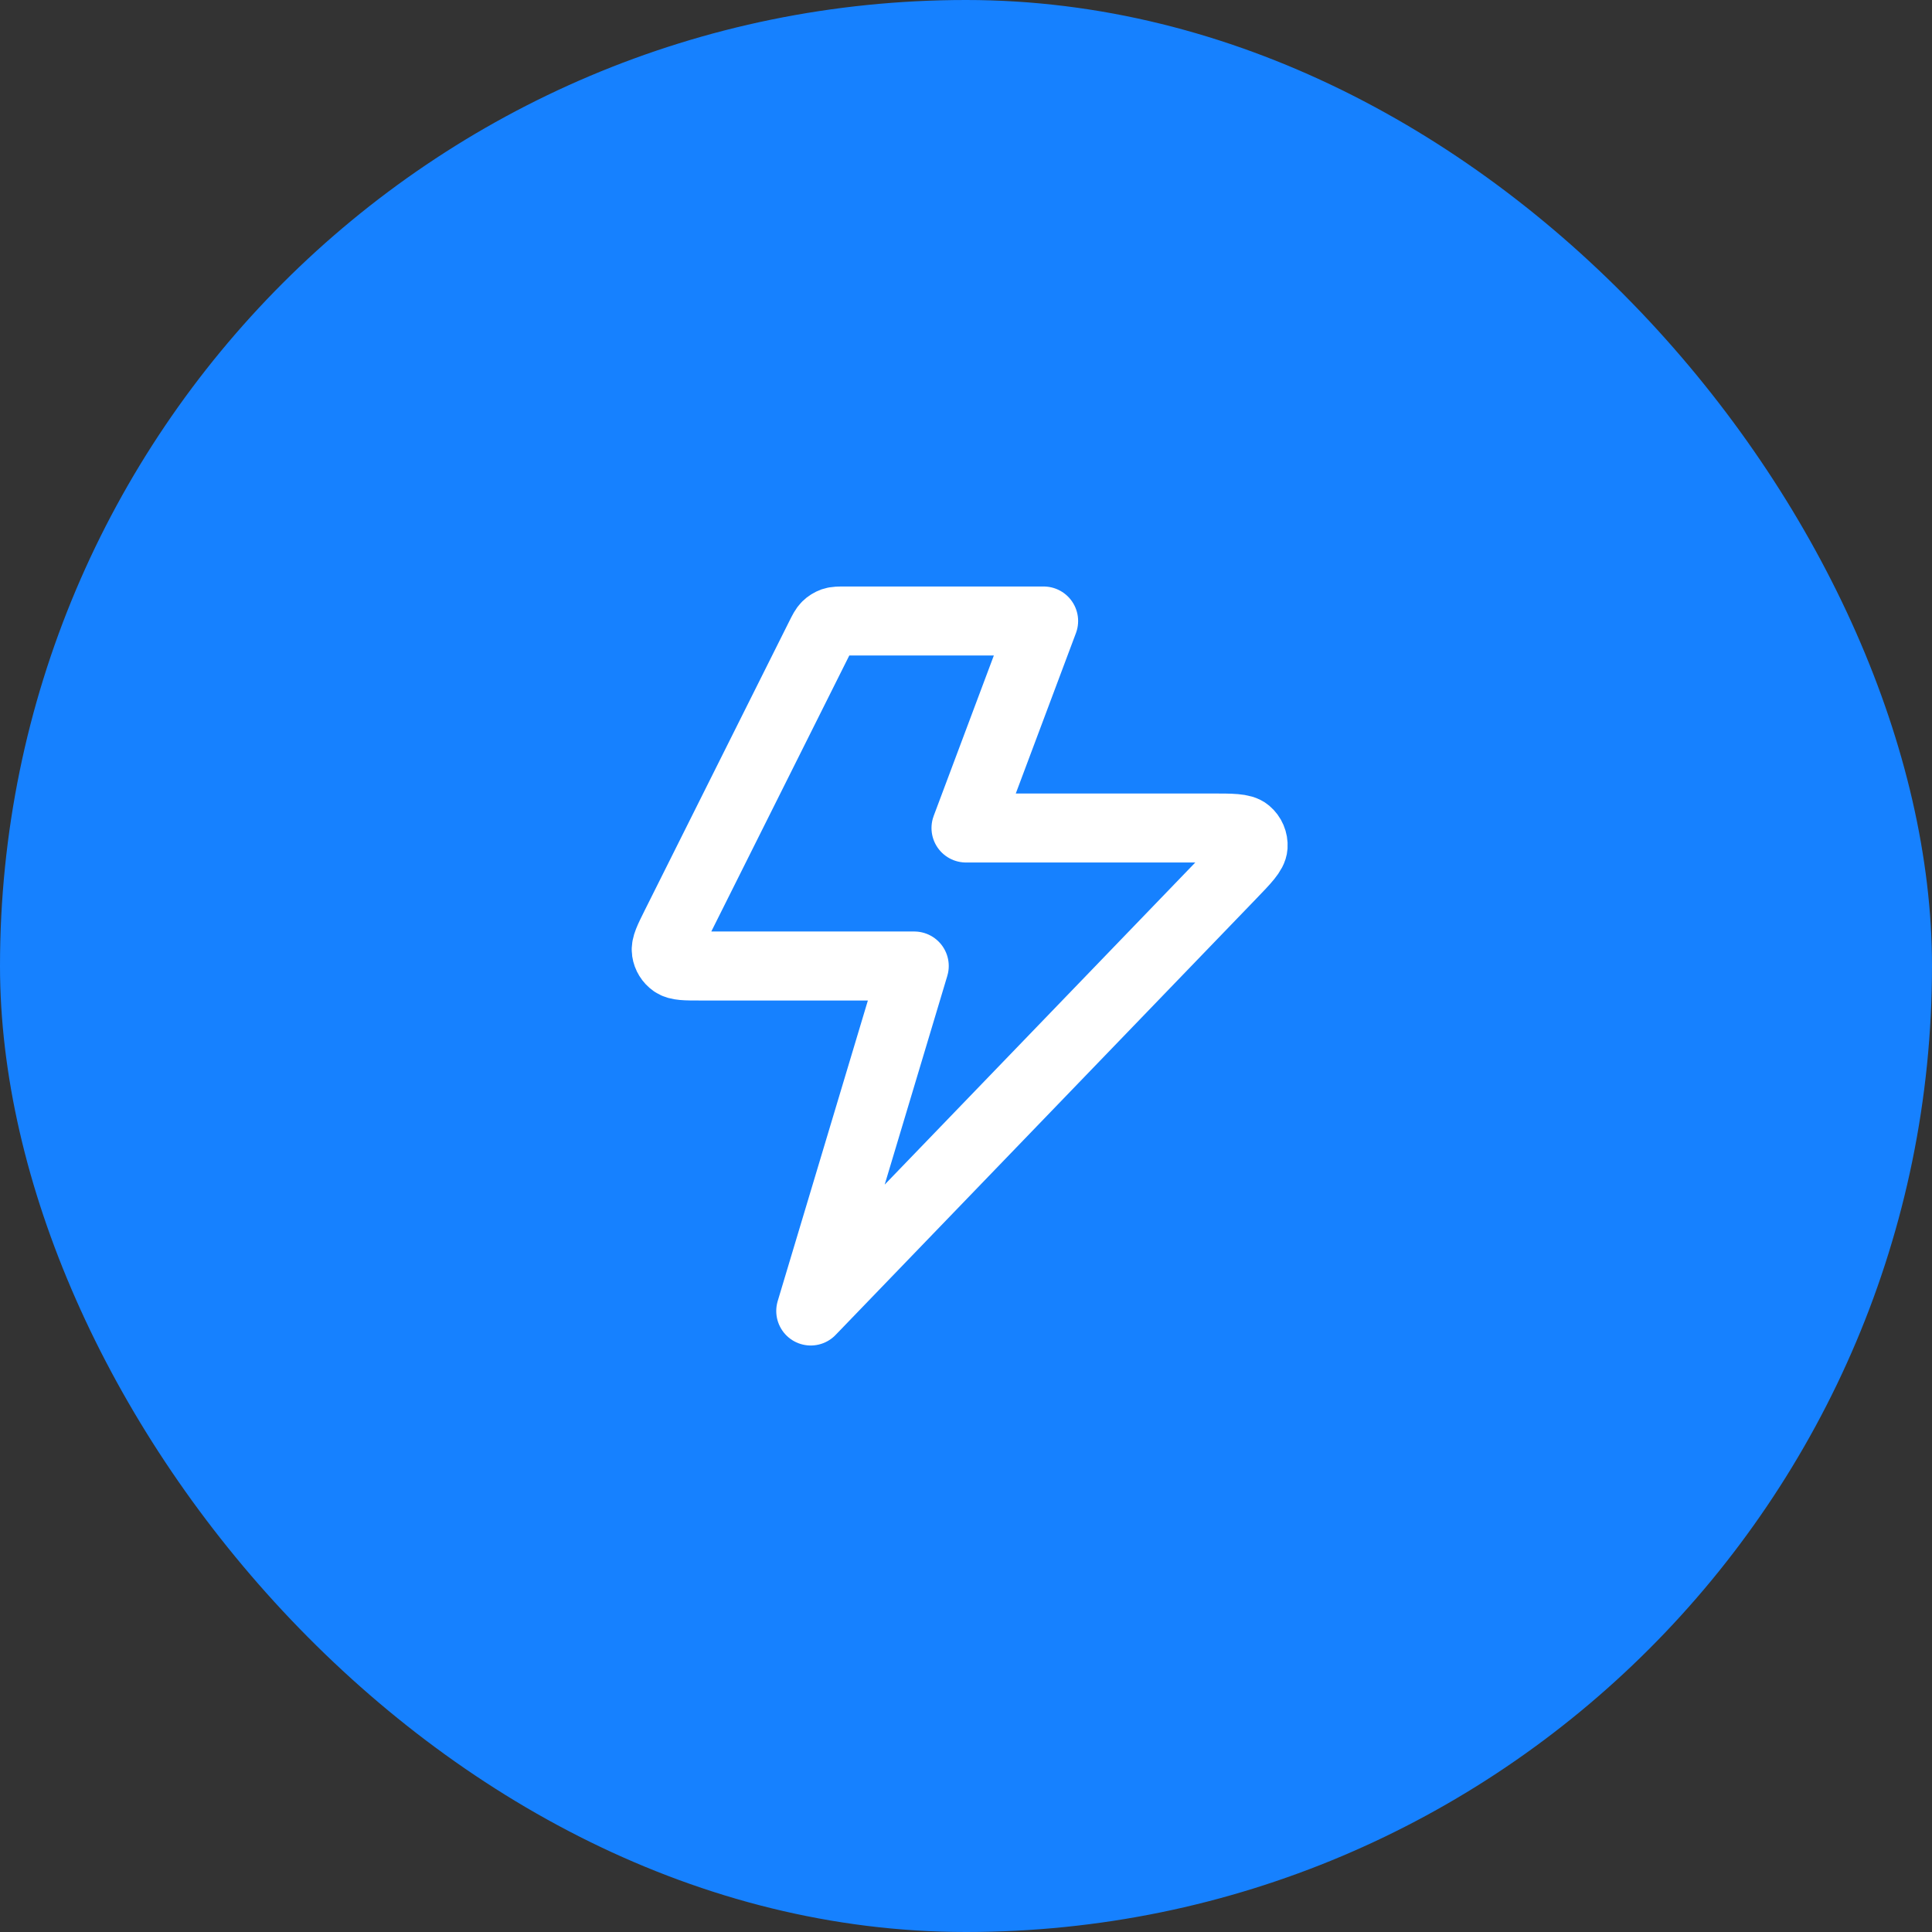 <svg width="56" height="56" viewBox="0 0 56 56" fill="none" xmlns="http://www.w3.org/2000/svg">
<rect x="0" y="0" width="56" height="56" fill="#333333" stroke="none"/>
<rect width="56" height="56" rx="28" fill="#1681FF"/>
<path d="M30.25 18H24.494C24.314 18 24.225 18 24.145 18.027C24.075 18.052 24.012 18.091 23.959 18.143C23.899 18.201 23.859 18.282 23.778 18.442L19.578 26.842C19.387 27.226 19.291 27.417 19.314 27.573C19.334 27.709 19.409 27.831 19.522 27.91C19.651 28 19.865 28 20.294 28H26.5L23.5 38L35.693 25.355C36.104 24.929 36.31 24.715 36.322 24.533C36.332 24.375 36.267 24.221 36.145 24.118C36.006 24 35.709 24 35.117 24H28L30.25 18Z" stroke="white" stroke-width="2" stroke-linecap="round" stroke-linejoin="round"/>
</svg>
